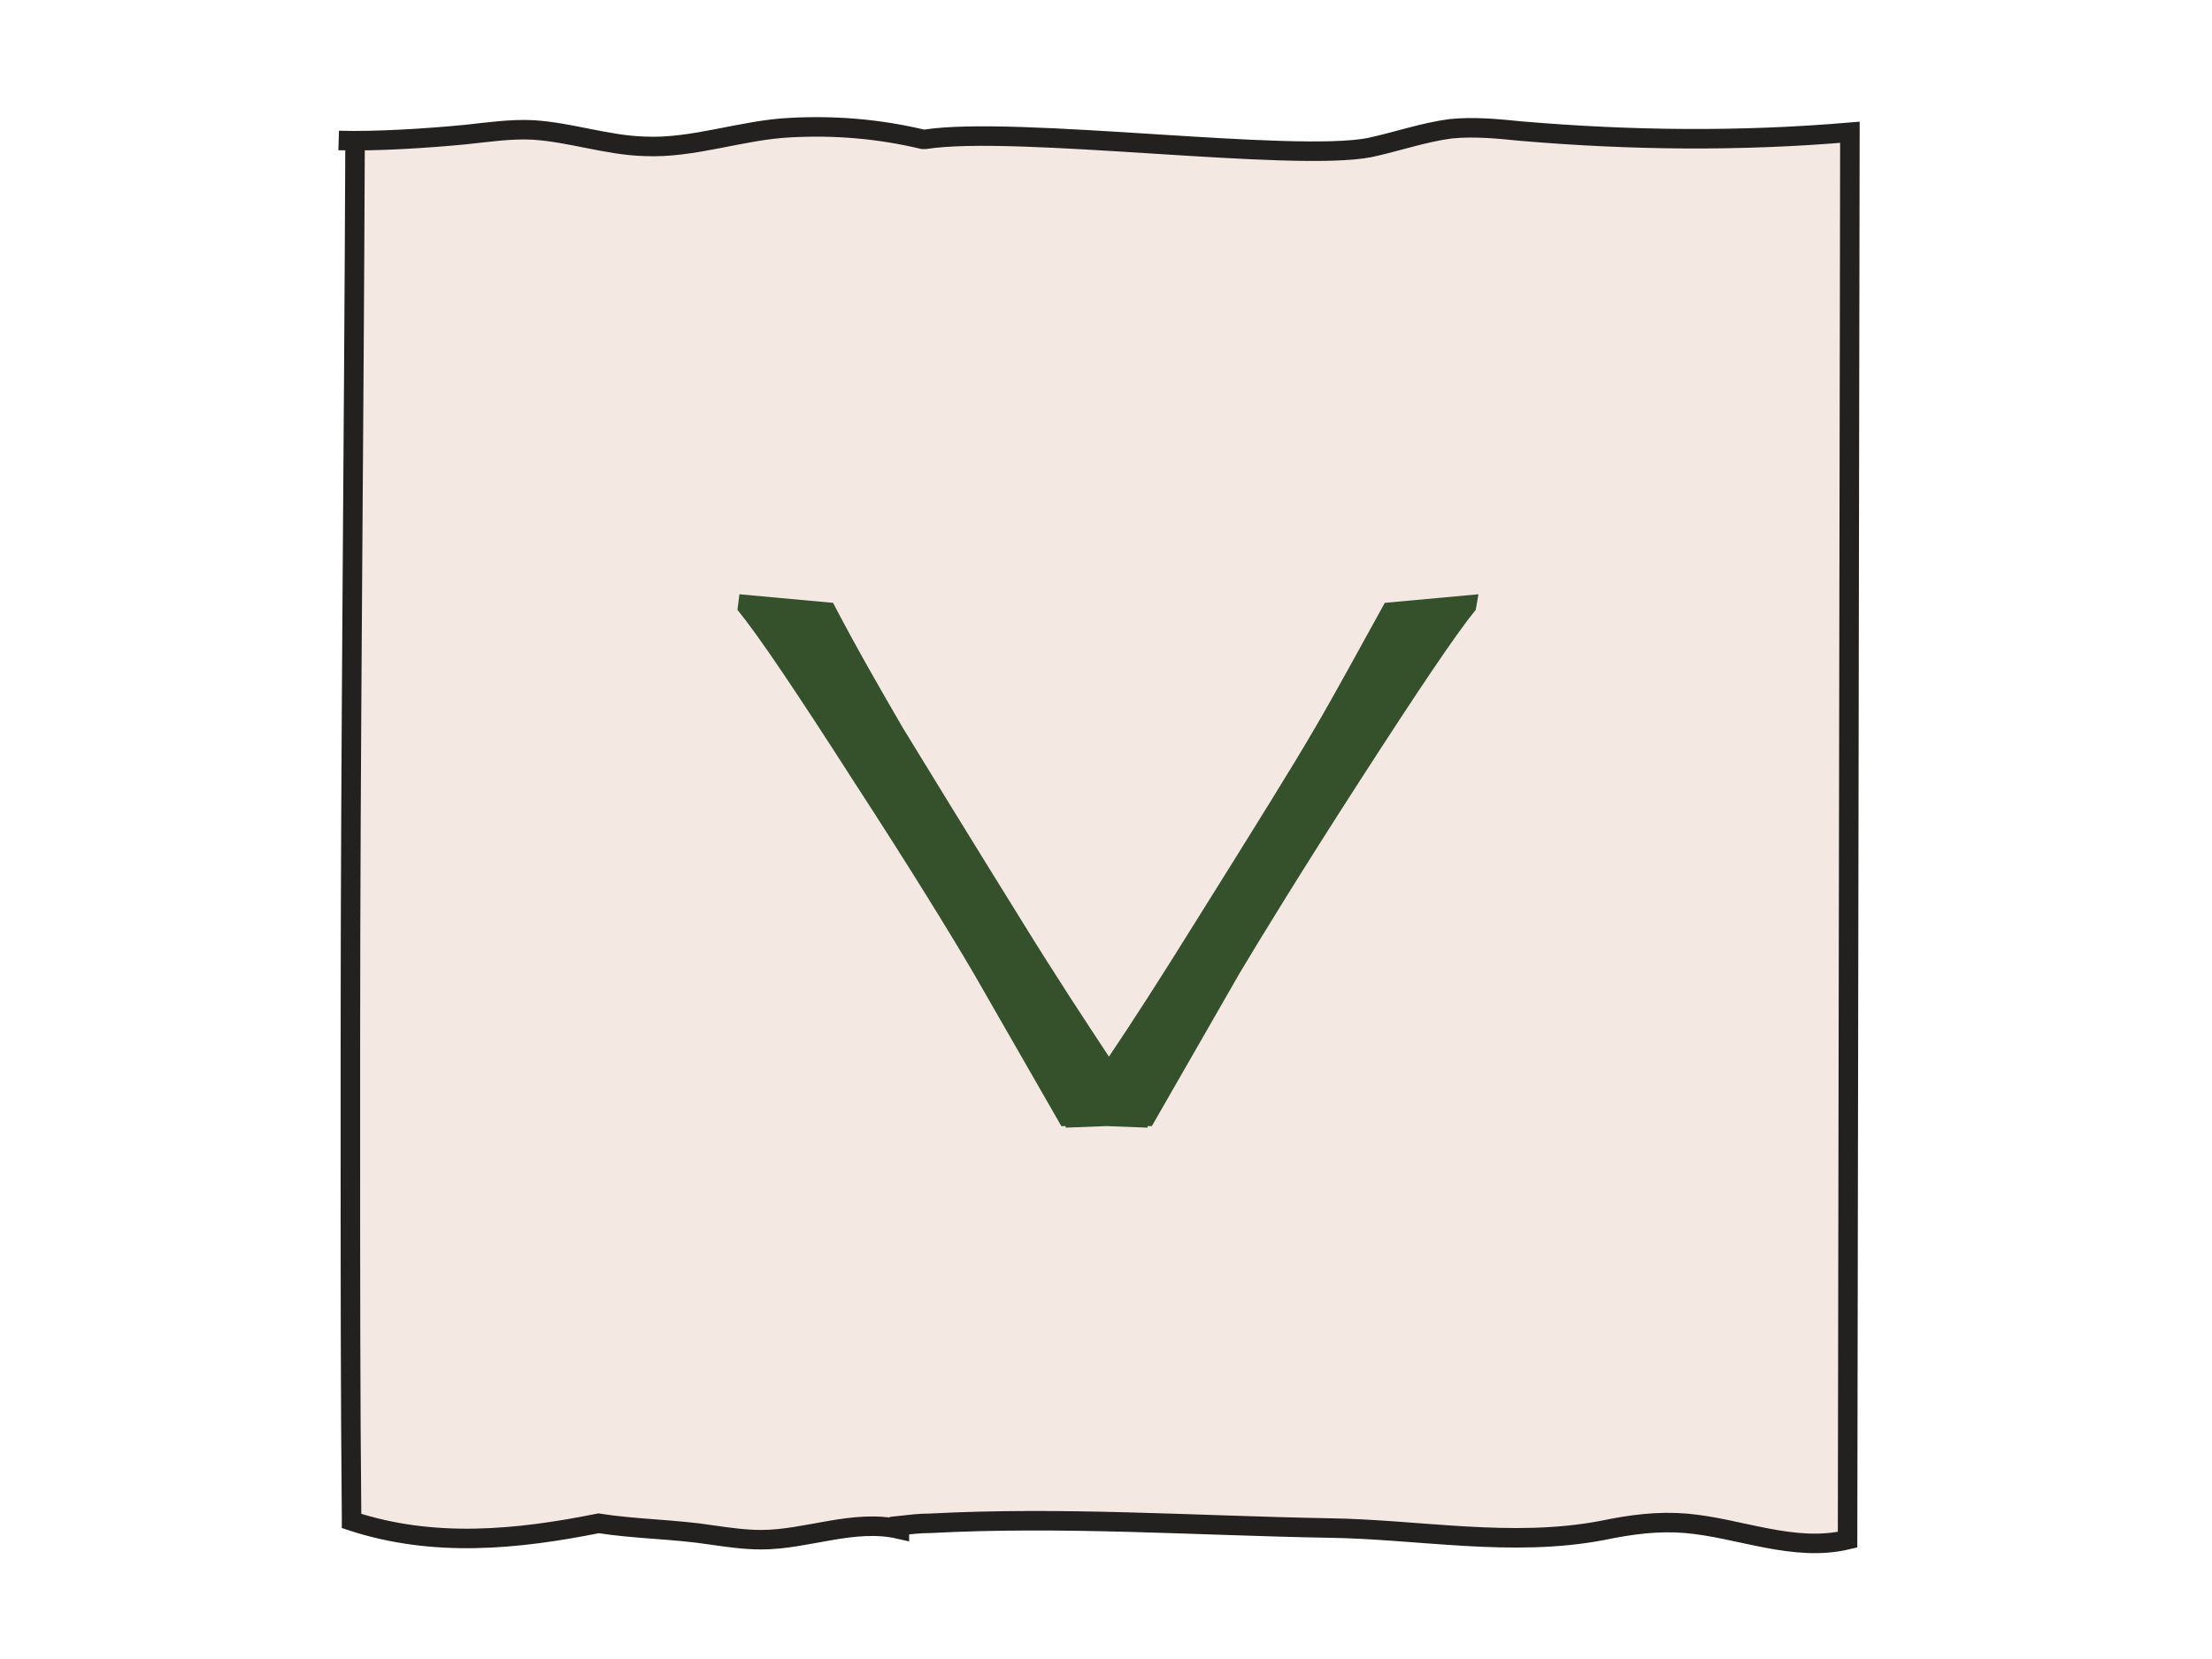<?xml version="1.0" encoding="utf-8"?>
<!-- Generator: Adobe Illustrator 18.0.0, SVG Export Plug-In . SVG Version: 6.00 Build 0)  -->
<!DOCTYPE svg PUBLIC "-//W3C//DTD SVG 1.1//EN" "http://www.w3.org/Graphics/SVG/1.1/DTD/svg11.dtd">
<svg version="1.1" id="Capa_1" xmlns="http://www.w3.org/2000/svg" xmlns:xlink="http://www.w3.org/1999/xlink" x="0px" y="0px"
	 viewBox="0 0 566.9 425.2" enable-background="new 0 0 566.9 425.2" xml:space="preserve">
<g>
	<g>
		<g>
			<g>
				<defs>
					<path id="SVGID_2_" d="M86.8,36c9.6,0.3,23.1-0.6,32.4-1.5c5.7-0.6,11.7-1.5,17.4-1.2c9.6,0.6,18.9,3.9,28.5,4.2
						c12.6,0.6,24.9-4.2,37.5-4.8c11.4-0.6,22.5,0.3,33.9,3h0.6c23.4-3.6,94.2,6,114,2.1c6.9-1.5,13.8-3.9,20.7-4.8
						c6-0.6,12,0,18,0.6c28.2,2.4,56.1,2.7,84.3,0.3l-0.6,360.7c-13.8,3.3-27.6-3-41.4-4.2c-7.2-0.6-14.1,0.3-21.3,1.8
						c-23.4,4.5-47.1-0.3-70.5-0.6c-33.9-0.6-67.8-3-102-1.2c-2.7,0-5.1,0.3-7.8,0.6v0.9c-11.7-2.7-23.7,2.7-35.4,2.7
						c-4.2,0-8.4-0.6-12.6-1.2c-9.6-1.5-19.5-1.5-29.1-3c-21,4.2-42.3,6.3-63.3-0.6v-0.9c-0.3-31.2-0.3-62.7-0.3-94.2
						c0-8.7,0-17.1,0-25.8c0-78.9,0.9-154.2,1.2-233.5"/>
				</defs>
				<clipPath id="SVGID_3_">
					<use xlink:href="#SVGID_2_"  overflow="visible"/>
				</clipPath>
				
					<rect x="65.2" y="27.9" clip-path="url(#SVGID_3_)" fill="#F4E8E2" stroke="#222120" stroke-width="5" stroke-miterlimit="10" width="433.6" height="402.7"/>
			</g>
		</g>
		<g>
			<path id="SVGID_1_" fill="none" stroke="#222120" stroke-width="5" stroke-miterlimit="10" d="M86.8,36
				c9.6,0.3,23.1-0.6,32.4-1.5c5.7-0.6,11.7-1.5,17.4-1.2c9.6,0.6,18.9,3.9,28.5,4.2c12.6,0.6,24.9-4.2,37.5-4.8
				c11.4-0.6,22.5,0.3,33.9,3h0.6c23.4-3.6,94.2,6,114,2.1c6.9-1.5,13.8-3.9,20.7-4.8c6-0.6,12,0,18,0.6c28.2,2.4,56.1,2.7,84.3,0.3
				l-0.6,360.7c-13.8,3.3-27.6-3-41.4-4.2c-7.2-0.6-14.1,0.3-21.3,1.8c-23.4,4.5-47.1-0.3-70.5-0.6c-33.9-0.6-67.8-3-102-1.2
				c-2.7,0-5.1,0.3-7.8,0.6v0.9c-11.7-2.7-23.7,2.7-35.4,2.7c-4.2,0-8.4-0.6-12.6-1.2c-9.6-1.5-19.5-1.5-29.1-3
				c-21,4.2-42.3,6.3-63.3-0.6v-0.9c-0.3-31.2-0.3-62.7-0.3-94.2c0-8.7,0-17.1,0-25.8c0-78.9,0.9-154.2,1.2-233.5"/>
		</g>
	</g>
	<path fill="#34512C" d="M189,156.3c5.1,6.2,14.9,20.7,29.7,43.8c14.9,22.9,25.1,39.6,30.8,49.3l22.5,39.2h1.1v0.4l10.5-0.4
		l10.5,0.4v-0.4h1.1l22.5-39.2c5.8-9.7,15.9-26.2,30.8-49.3c14.9-23.1,24.7-37.7,29.7-43.8l0.7-4l-24,2.2
		c-6.6,11.9-12.3,22.5-17.8,31.9c-5.5,9.5-15.9,26.2-30.8,50c-9,14.5-16.3,25.8-22.1,34.4c-5.8-8.8-13.4-20.3-22.1-34.4
		c-14.9-24-25.3-41-30.8-50c-5.5-9.5-11.6-20-17.8-31.9l-24-2.2L189,156.3z"/>
</g>
</svg>

